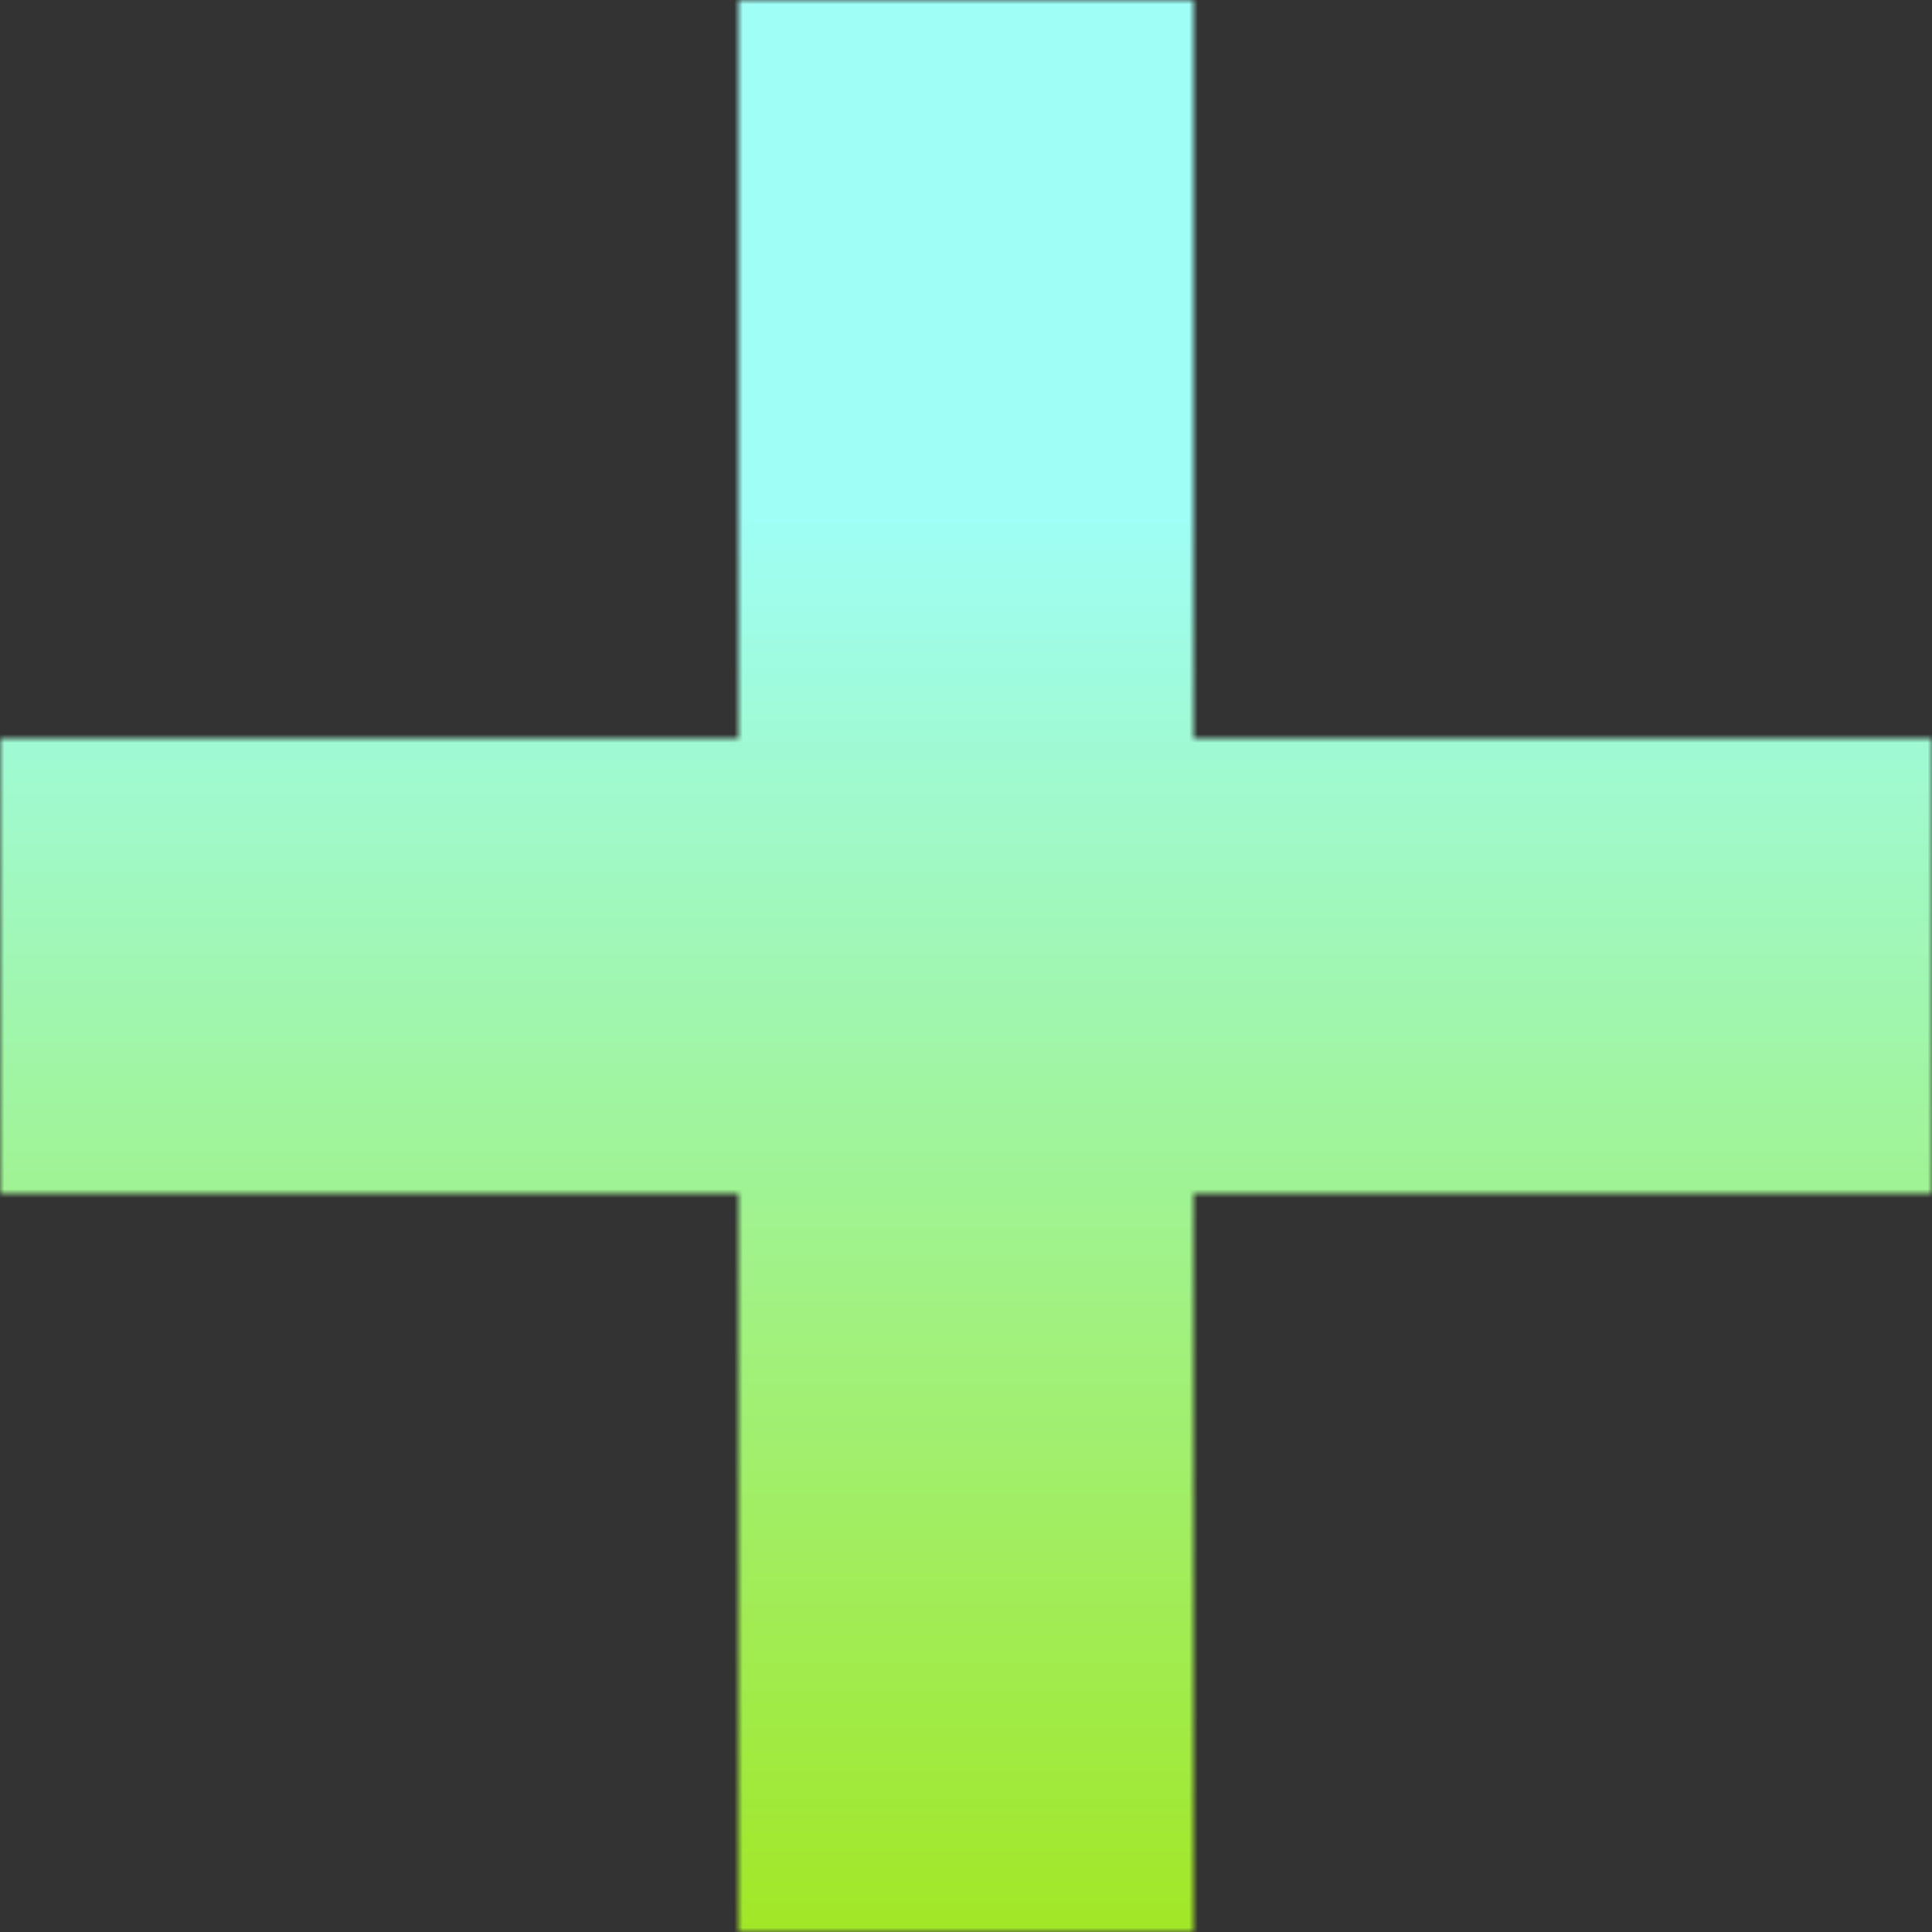 <?xml version="1.0" encoding="UTF-8"?> <svg xmlns="http://www.w3.org/2000/svg" width="225" height="225" viewBox="0 0 225 225" fill="none"><rect x="0" y="0" width="225" height="225" fill="#333333" stroke="none"/> <mask id="mask0_8_6" style="mask-type:alpha" maskUnits="userSpaceOnUse" x="0" y="0" width="225" height="225"> <rect x="86" width="53" height="225" fill="#D9D9D9"></rect> <rect x="225" y="86" width="53" height="225" transform="rotate(90 225 86)" fill="#D9D9D9"></rect> </mask> <g mask="url(#mask0_8_6)"> <circle cx="107" cy="113" r="128" fill="url(#paint0_linear_8_6)"></circle> </g> <defs> <linearGradient id="paint0_linear_8_6" x1="107" y1="-15" x2="107" y2="241" gradientUnits="userSpaceOnUse"> <stop offset="0.292" stop-color="#9FFEF6"></stop> <stop offset="1" stop-color="#A2E512"></stop> </linearGradient> </defs> </svg> 
